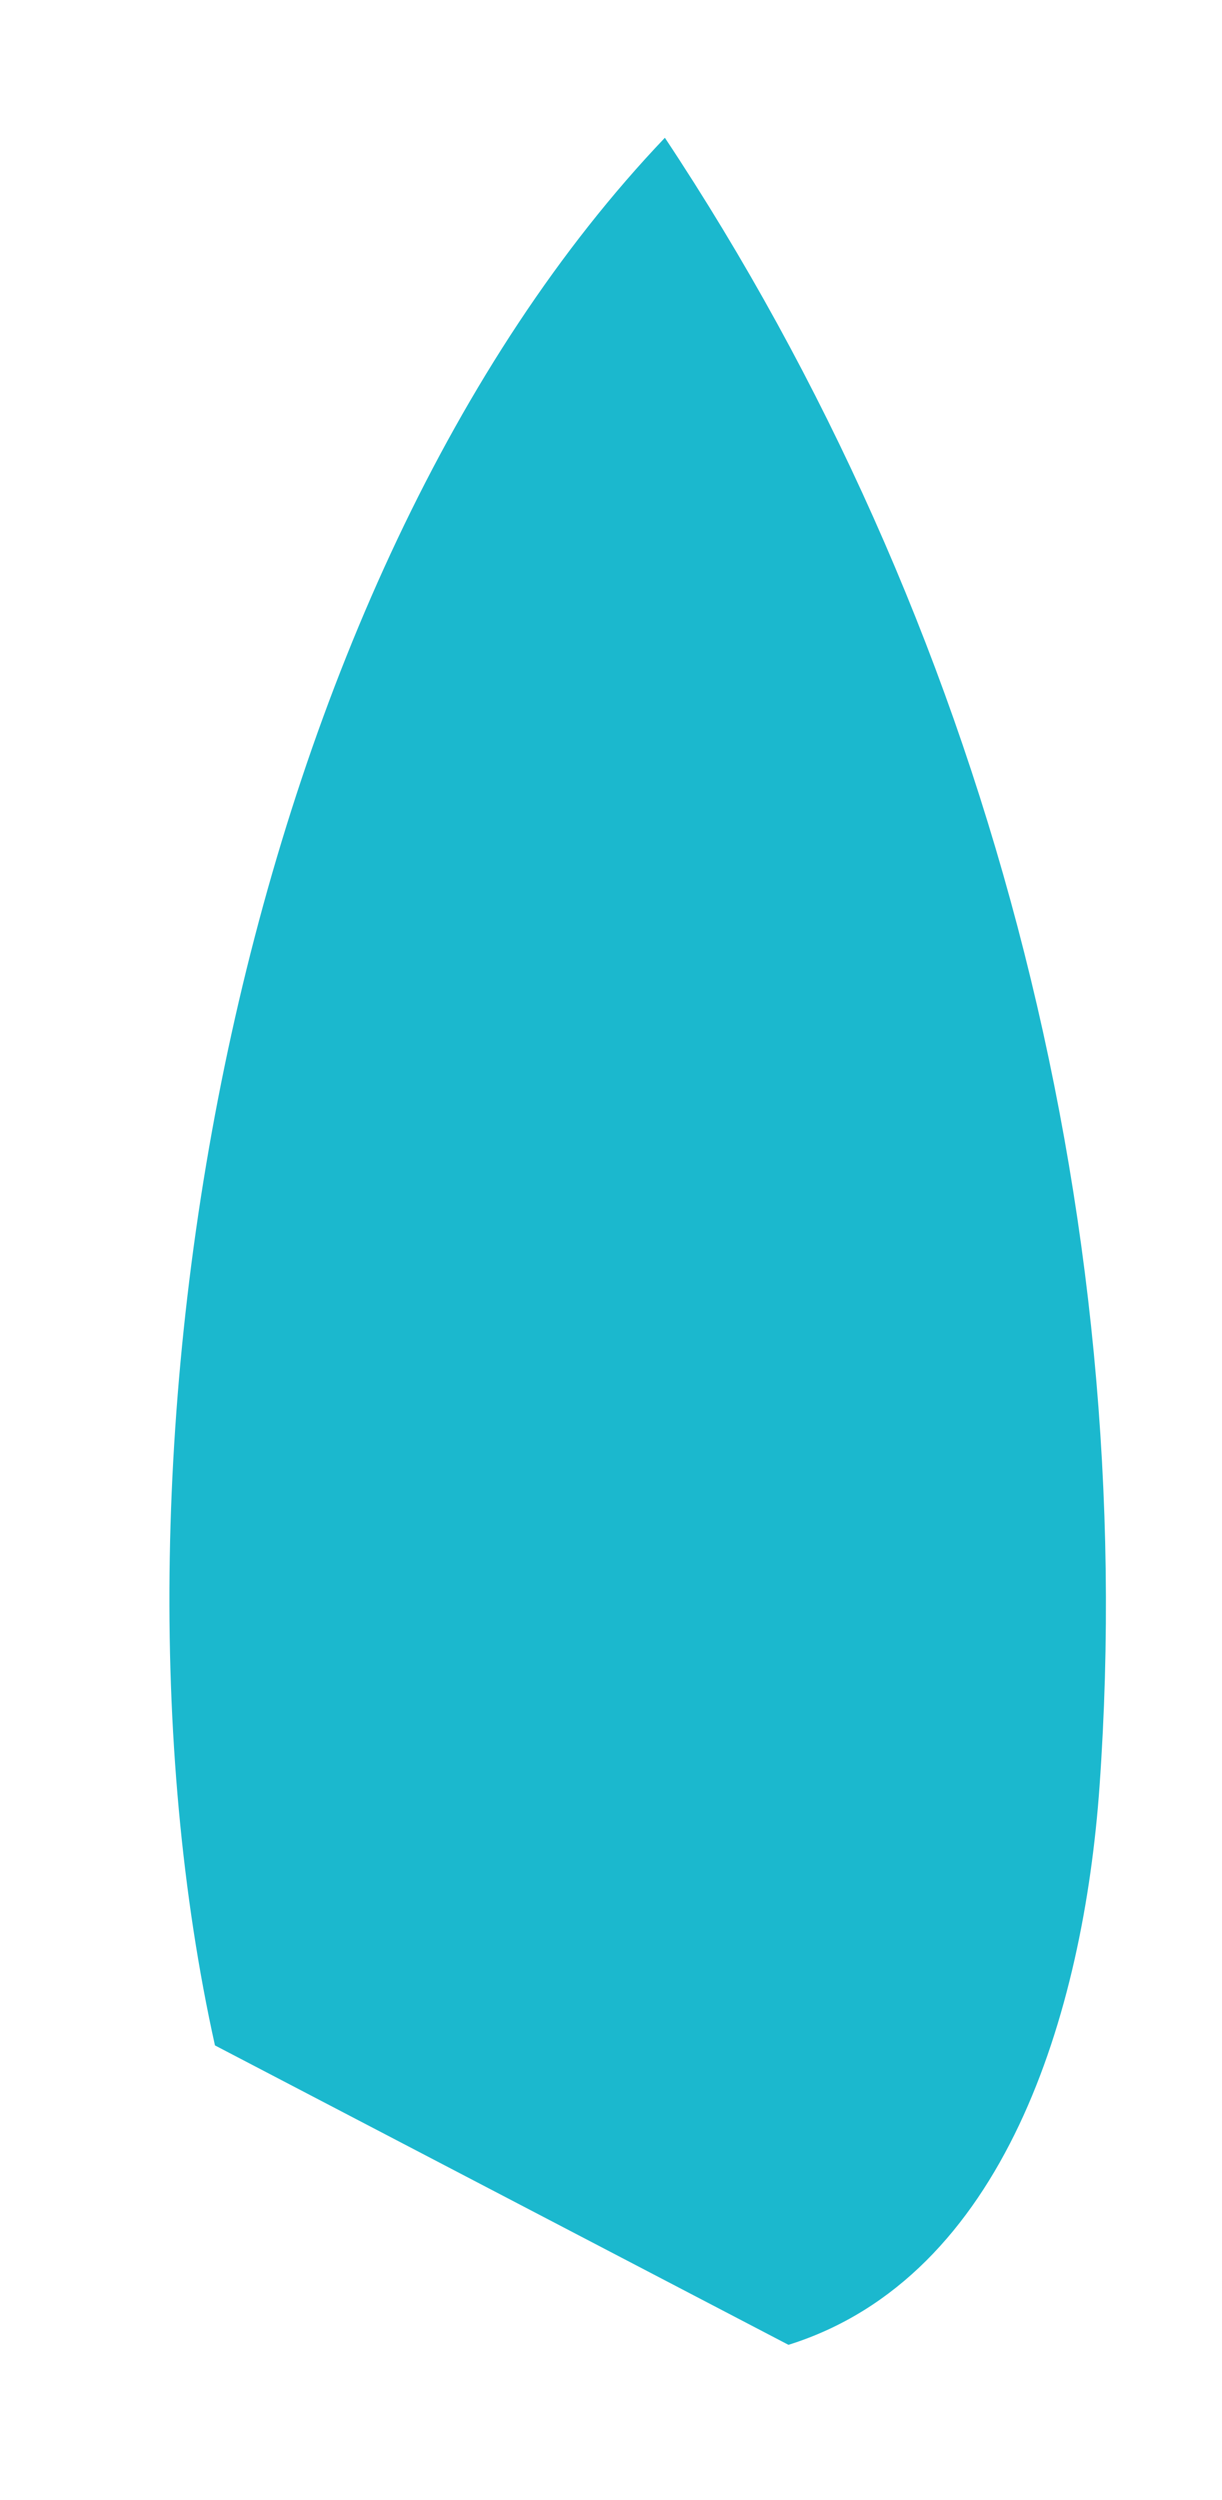 <svg enable-background="new 0 0 44 90" height="90" viewBox="0 0 44 90" width="44" xmlns="http://www.w3.org/2000/svg"><path d="m28.39 84.42c7.79-2.44 10.62-11.96 11.2-20.1 1.47-20.78-4.13-42-15.65-59.36-15.23 15.99-20.98 47.13-16.2 68.68" fill="#1bb8ce"/></svg>